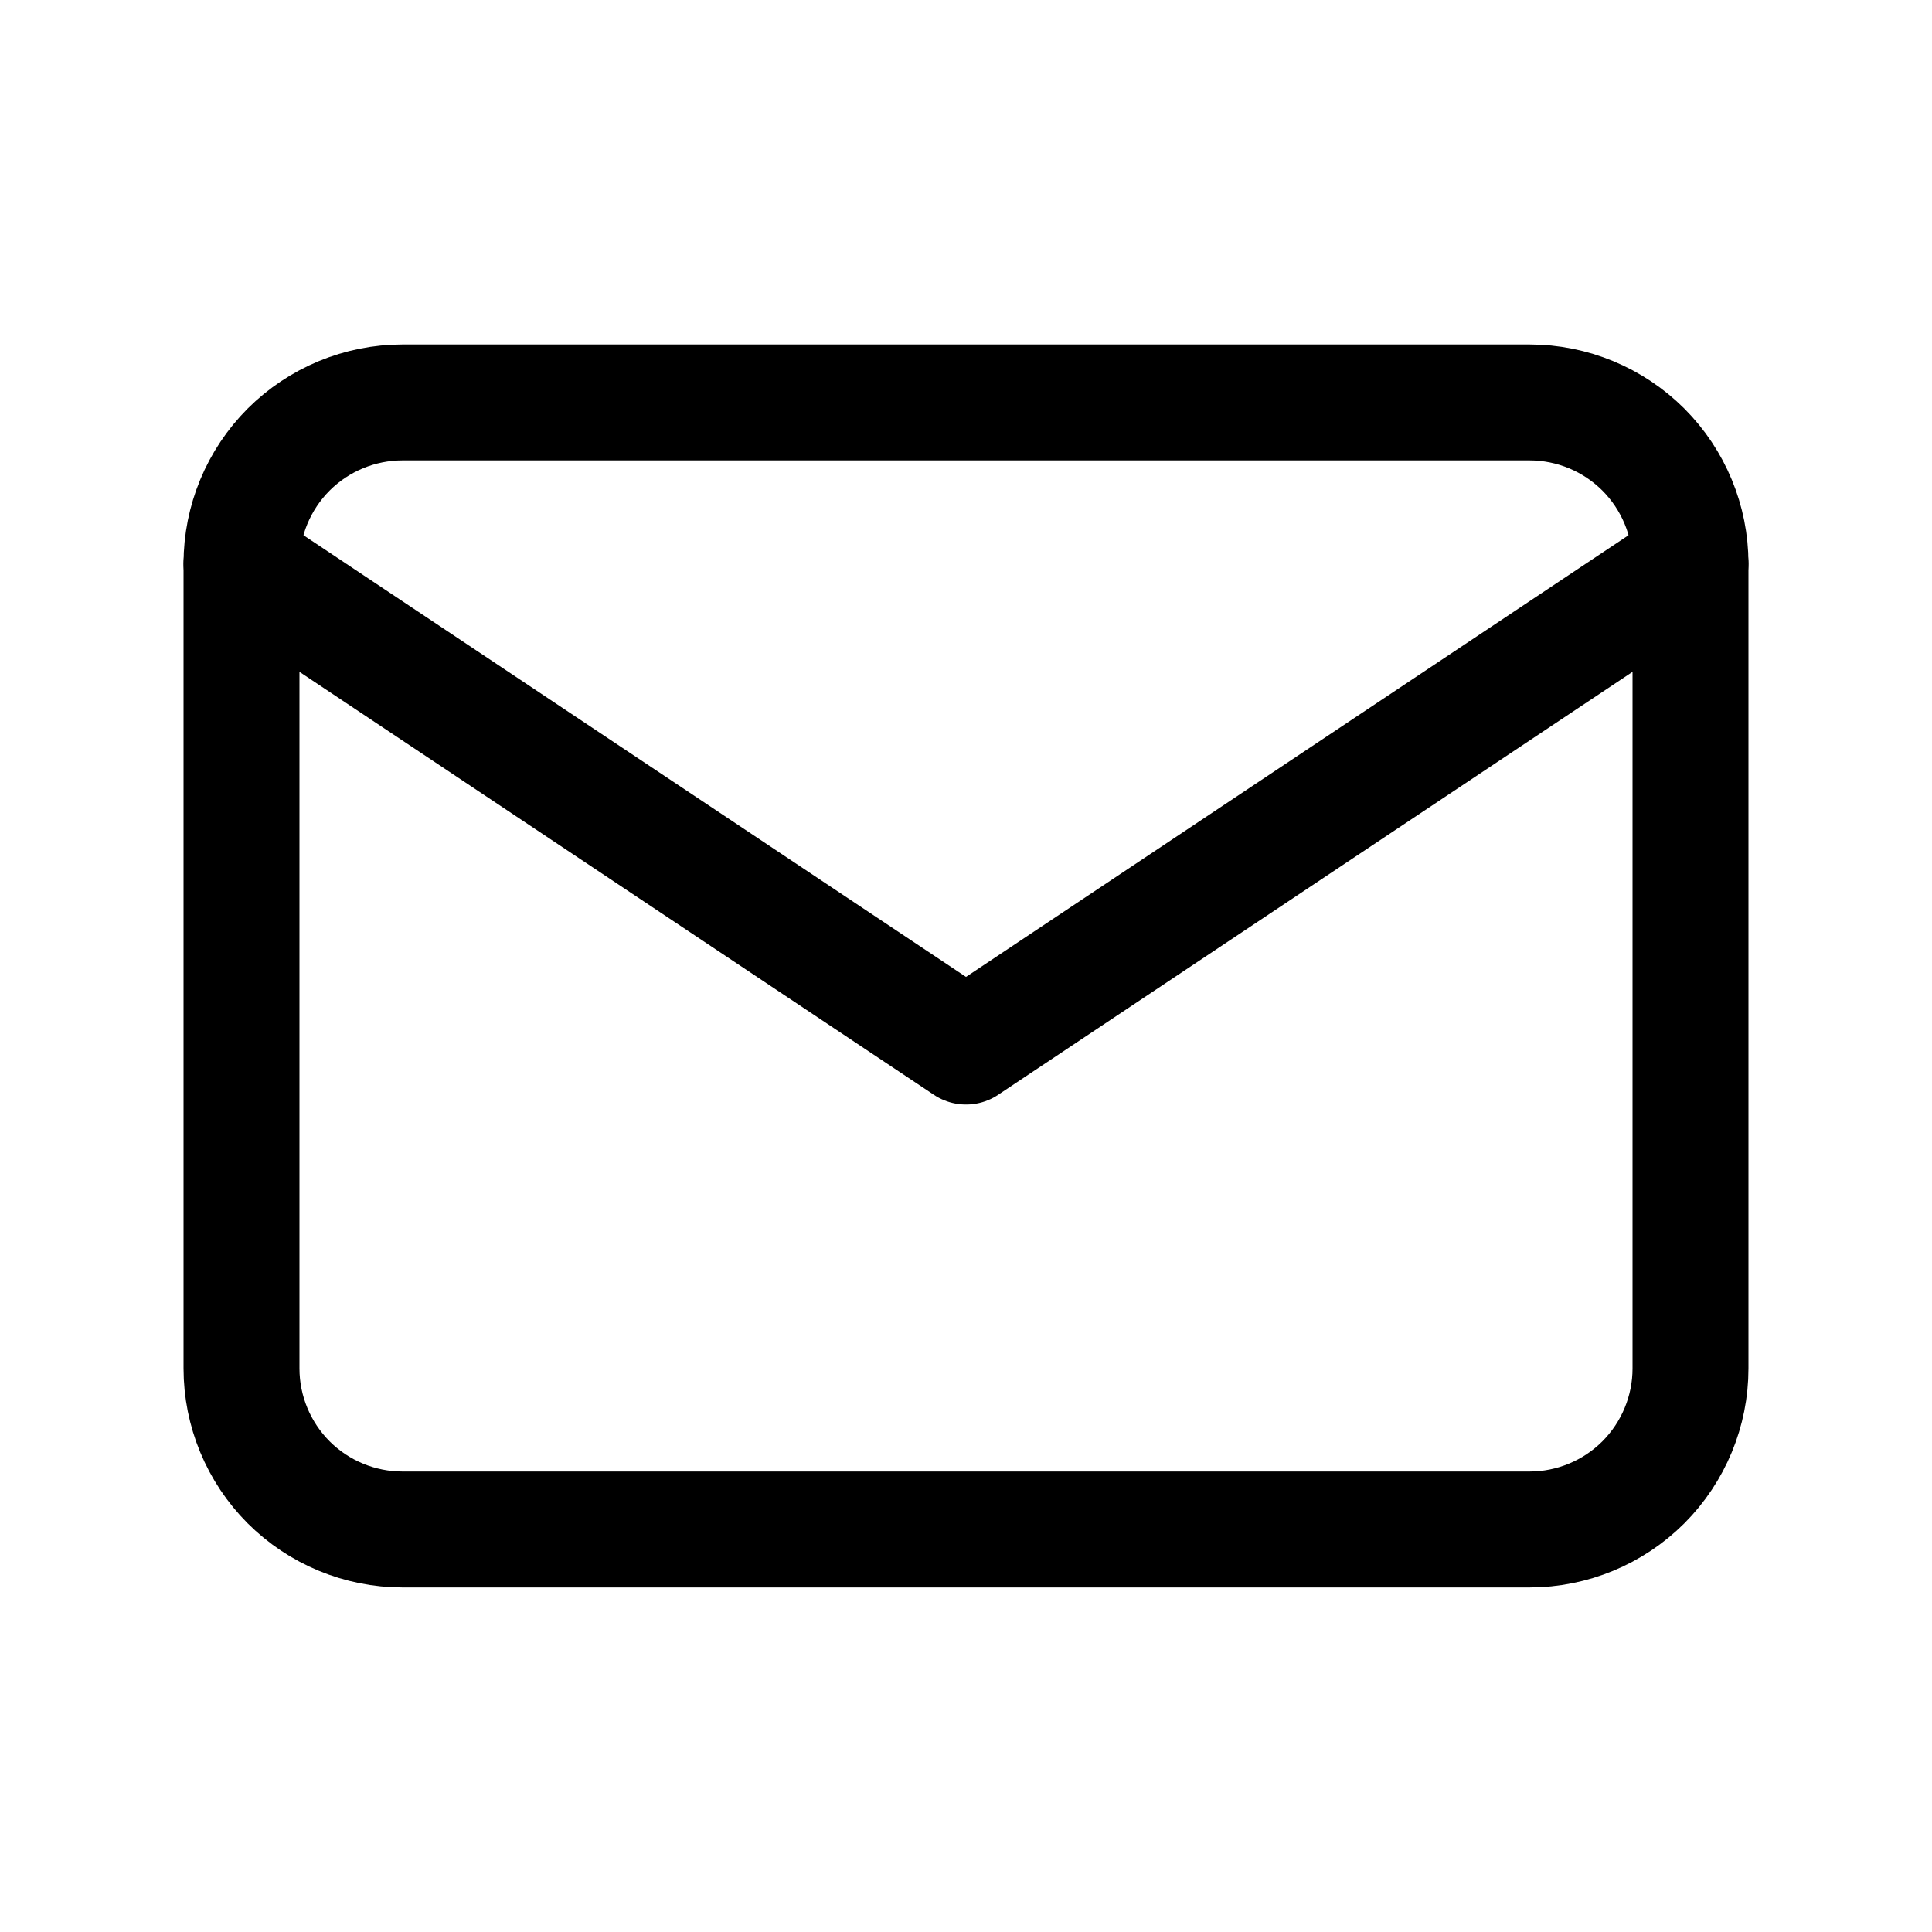<svg width="20" height="20" viewBox="0 0 20 20" fill="none" xmlns="http://www.w3.org/2000/svg">
    <path d="M2.5 5.833C2.5 5.391 2.676 4.967 2.988 4.654C3.301 4.342 3.725 4.166 4.167 4.166H15.833C16.275 4.166 16.699 4.342 17.012 4.654C17.324 4.967 17.5 5.391 17.5 5.833V14.166C17.5 14.608 17.324 15.032 17.012 15.345C16.699 15.657 16.275 15.833 15.833 15.833H4.167C3.725 15.833 3.301 15.657 2.988 15.345C2.676 15.032 2.5 14.608 2.5 14.166V5.833Z" stroke="black" stroke-width="1.2" stroke-linecap="round" stroke-linejoin="round"/>
    <path d="M2.5 5.834L10 10.834L17.5 5.834" stroke="black" stroke-width="1.2" stroke-linecap="round" stroke-linejoin="round"/>
</svg>
